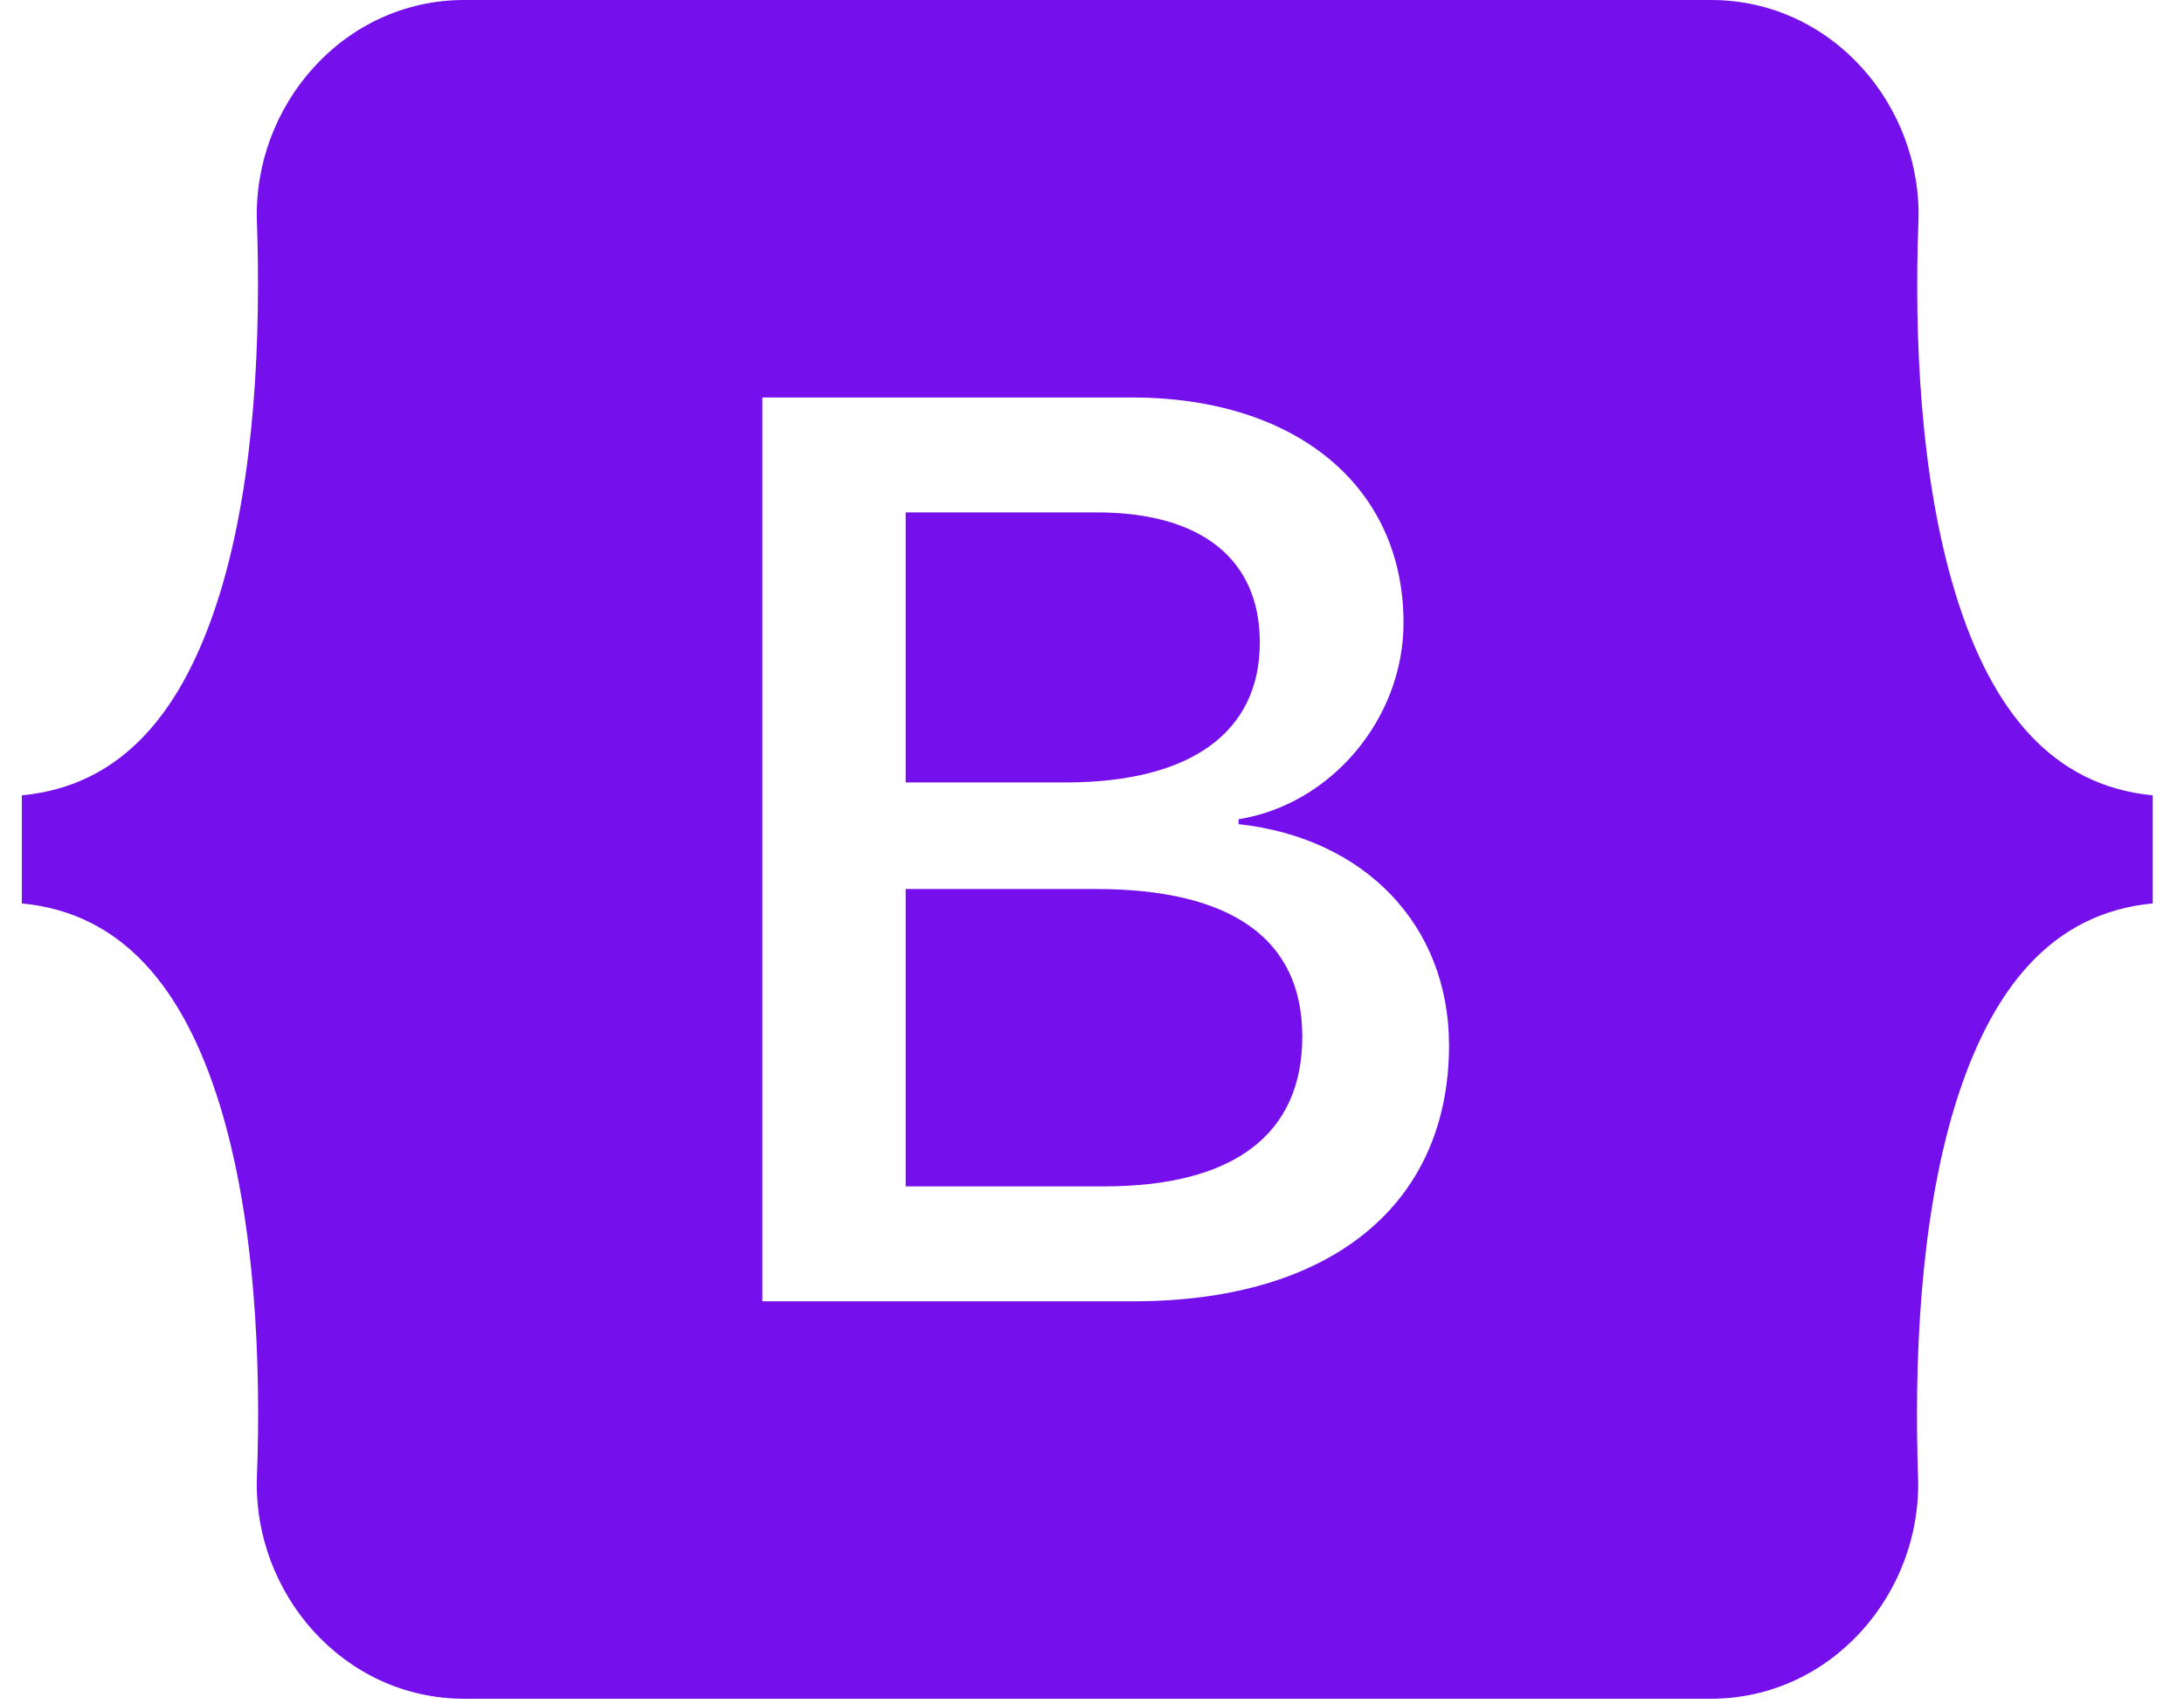 <svg width="100" height="78" viewBox="0 0 100 78" fill="none" xmlns="http://www.w3.org/2000/svg">
<path d="M57.684 29.41C57.684 25.573 54.976 23.455 50.219 23.455H41.469V35.816H48.847C54.542 35.799 57.684 33.507 57.684 29.41ZM89.542 27.188C87.892 21.823 87.649 15.243 87.84 10.156C88.031 4.861 83.899 0 78.344 0H21.26C15.688 0 11.573 4.878 11.764 10.156C11.938 15.243 11.712 21.823 10.062 27.188C8.396 32.569 5.601 35.972 1 36.406V41.354C5.583 41.788 8.396 45.191 10.062 50.573C11.712 55.938 11.955 62.517 11.764 67.604C11.573 72.899 15.705 77.76 21.26 77.76H78.326C83.899 77.76 88.014 72.882 87.823 67.604C87.649 62.517 87.875 55.938 89.524 50.573C91.191 45.191 93.986 41.788 98.569 41.354V36.406C94.004 35.972 91.191 32.569 89.542 27.188ZM51.903 59.566H34.906V18.194H51.816C59.333 18.194 64.264 22.257 64.264 28.507C64.264 32.899 60.948 36.823 56.712 37.5V37.726C62.476 38.351 66.347 42.344 66.347 47.847C66.347 55.156 60.913 59.566 51.903 59.566ZM50.167 40.694H41.469V54.306H50.549C56.486 54.306 59.629 51.927 59.629 47.448C59.629 42.986 56.399 40.694 50.167 40.694Z" fill="#7510EC"/>
</svg>
